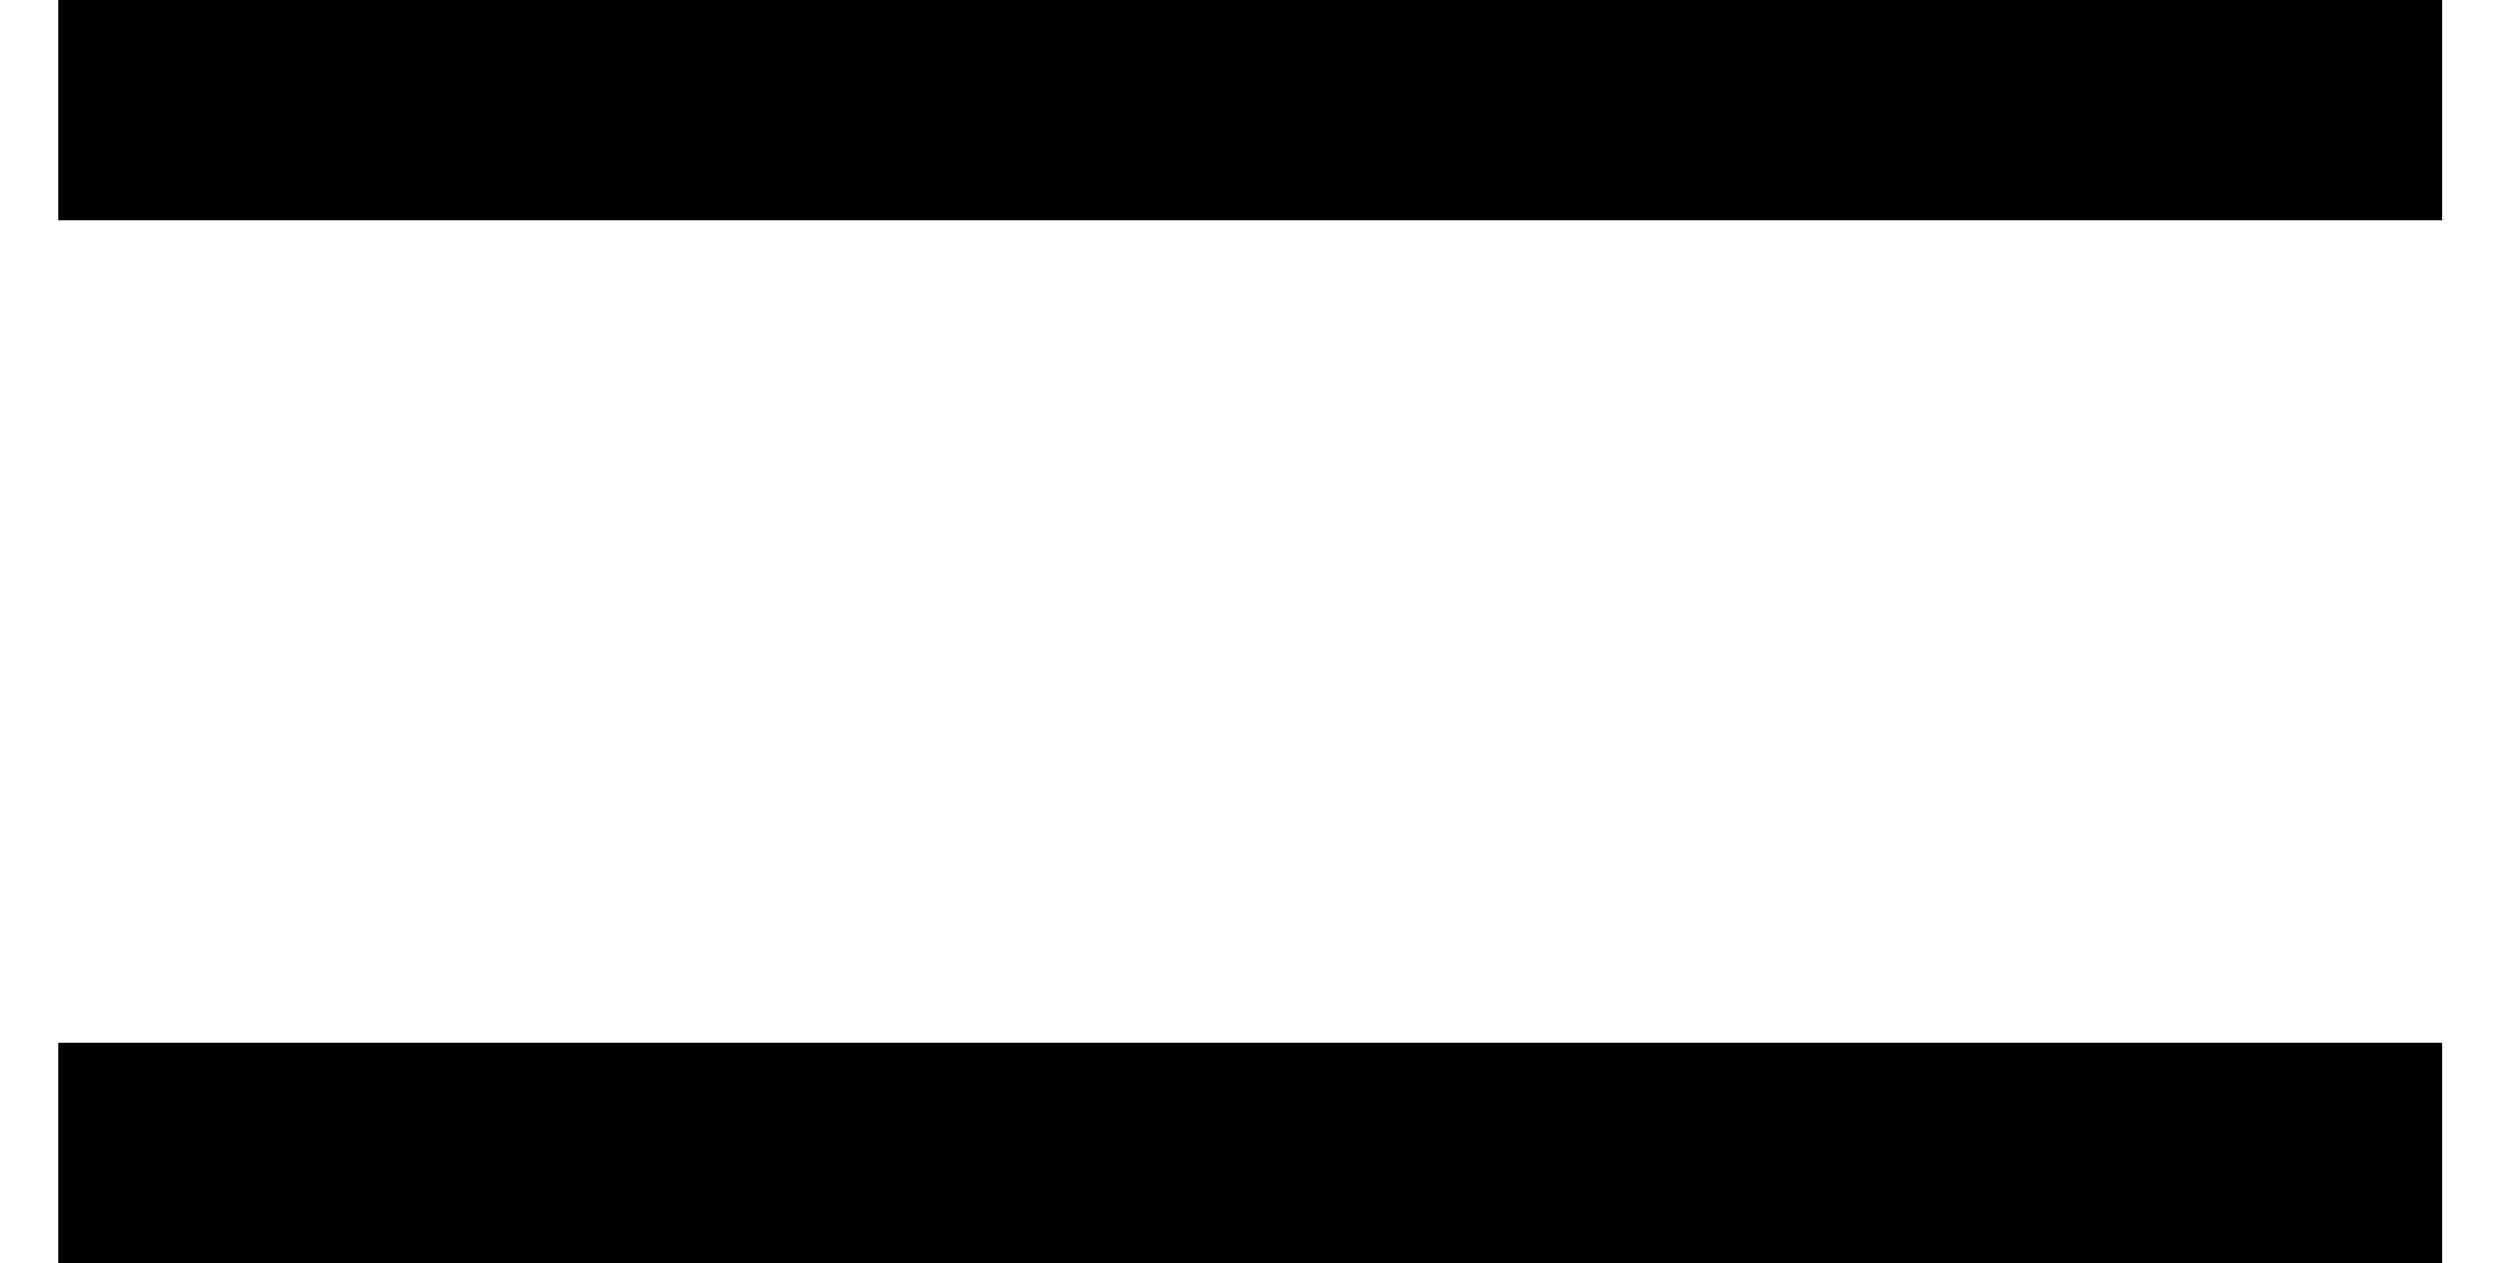 <svg xmlns="http://www.w3.org/2000/svg" viewBox="0 0 57.48 29.04"><defs><style>.cls-1{fill:none;stroke:#000;stroke-miterlimit:10;stroke-width:5.07px;}</style></defs><title>アセット 3</title><g id="レイヤー_2" data-name="レイヤー 2"><g id="レイヤー_1-2" data-name="レイヤー 1"><polyline class="cls-1" points="1.34 2.53 2.53 2.53 3.72 2.53 4.91 2.53 6.1 2.53 7.29 2.53 8.48 2.53 9.67 2.53 10.86 2.53 12.05 2.53 13.24 2.53 14.42 2.53 15.61 2.53 16.8 2.53 17.98 2.53 19.17 2.53 20.36 2.53 21.55 2.53 22.75 2.53 23.93 2.53 25.12 2.53 26.31 2.53 27.5 2.53 28.69 2.53 29.89 2.53 31.08 2.53 32.27 2.53 33.46 2.53 34.65 2.53 35.84 2.53 37.04 2.53 38.23 2.53 39.42 2.53 40.62 2.53 41.81 2.53 43 2.53 44.19 2.53 45.38 2.53 46.58 2.53 47.77 2.53 48.97 2.53 50.16 2.53 51.36 2.53 52.55 2.53 53.75 2.53 54.95 2.53 56.15 2.53"/><polyline class="cls-1" points="1.34 26.51 2.53 26.51 3.72 26.51 4.91 26.51 6.1 26.51 7.29 26.51 8.48 26.51 9.67 26.51 10.86 26.51 12.05 26.51 13.24 26.51 14.42 26.51 15.61 26.51 16.8 26.51 17.98 26.51 19.17 26.51 20.36 26.51 21.55 26.51 22.75 26.51 23.93 26.51 25.12 26.51 26.31 26.51 27.5 26.51 28.69 26.51 29.89 26.51 31.08 26.51 32.27 26.51 33.46 26.51 34.65 26.51 35.84 26.51 37.04 26.51 38.23 26.51 39.42 26.51 40.62 26.51 41.81 26.51 43 26.51 44.19 26.51 45.38 26.51 46.58 26.51 47.77 26.51 48.97 26.51 50.16 26.51 51.36 26.51 52.55 26.51 53.75 26.51 54.95 26.51 56.15 26.51"/></g></g></svg>